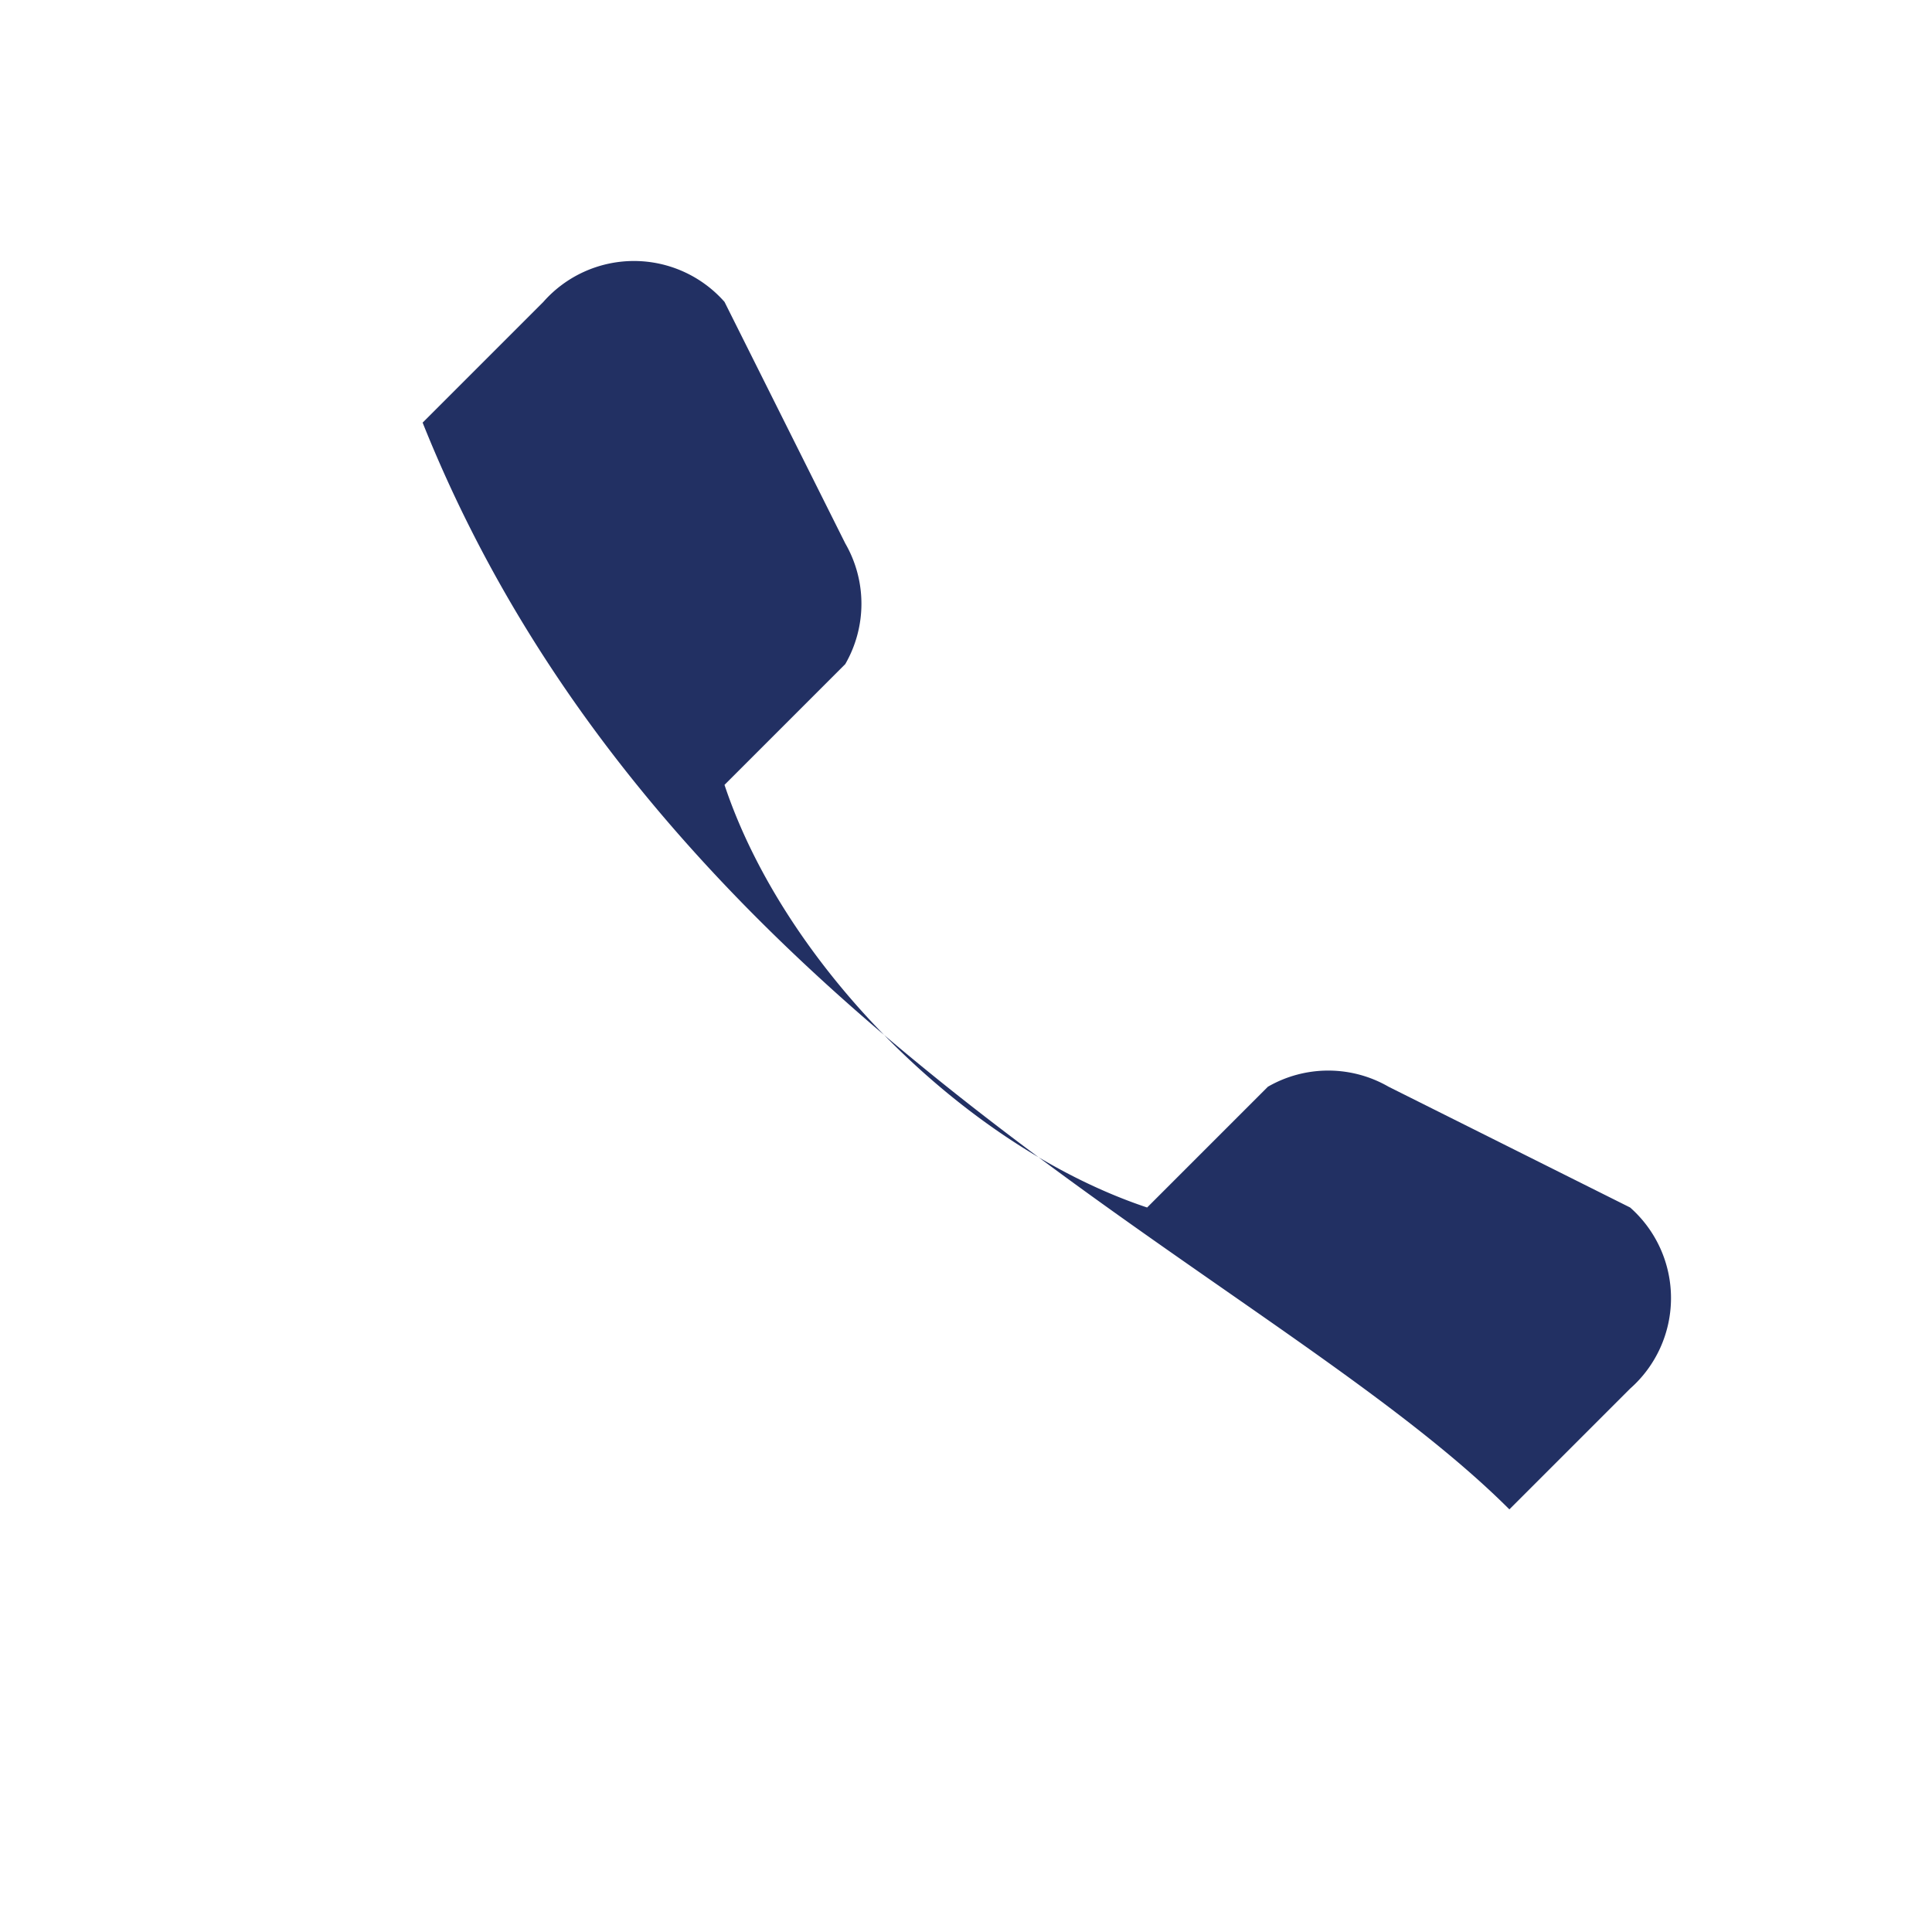 <?xml version="1.0" encoding="UTF-8"?>
<svg xmlns="http://www.w3.org/2000/svg" width="32" height="32" viewBox="0 0 32 32"><path d="M7 7c4 10 14 14 18 18l2-2a2 2 0 0 0 0-3l-4-2a2 2 0 0 0-2 0l-2 2c-3-1-6-4-7-7l2-2a2 2 0 0 0 0-2l-2-4a2 2 0 0 0-3 0z" fill="#223063"/></svg>